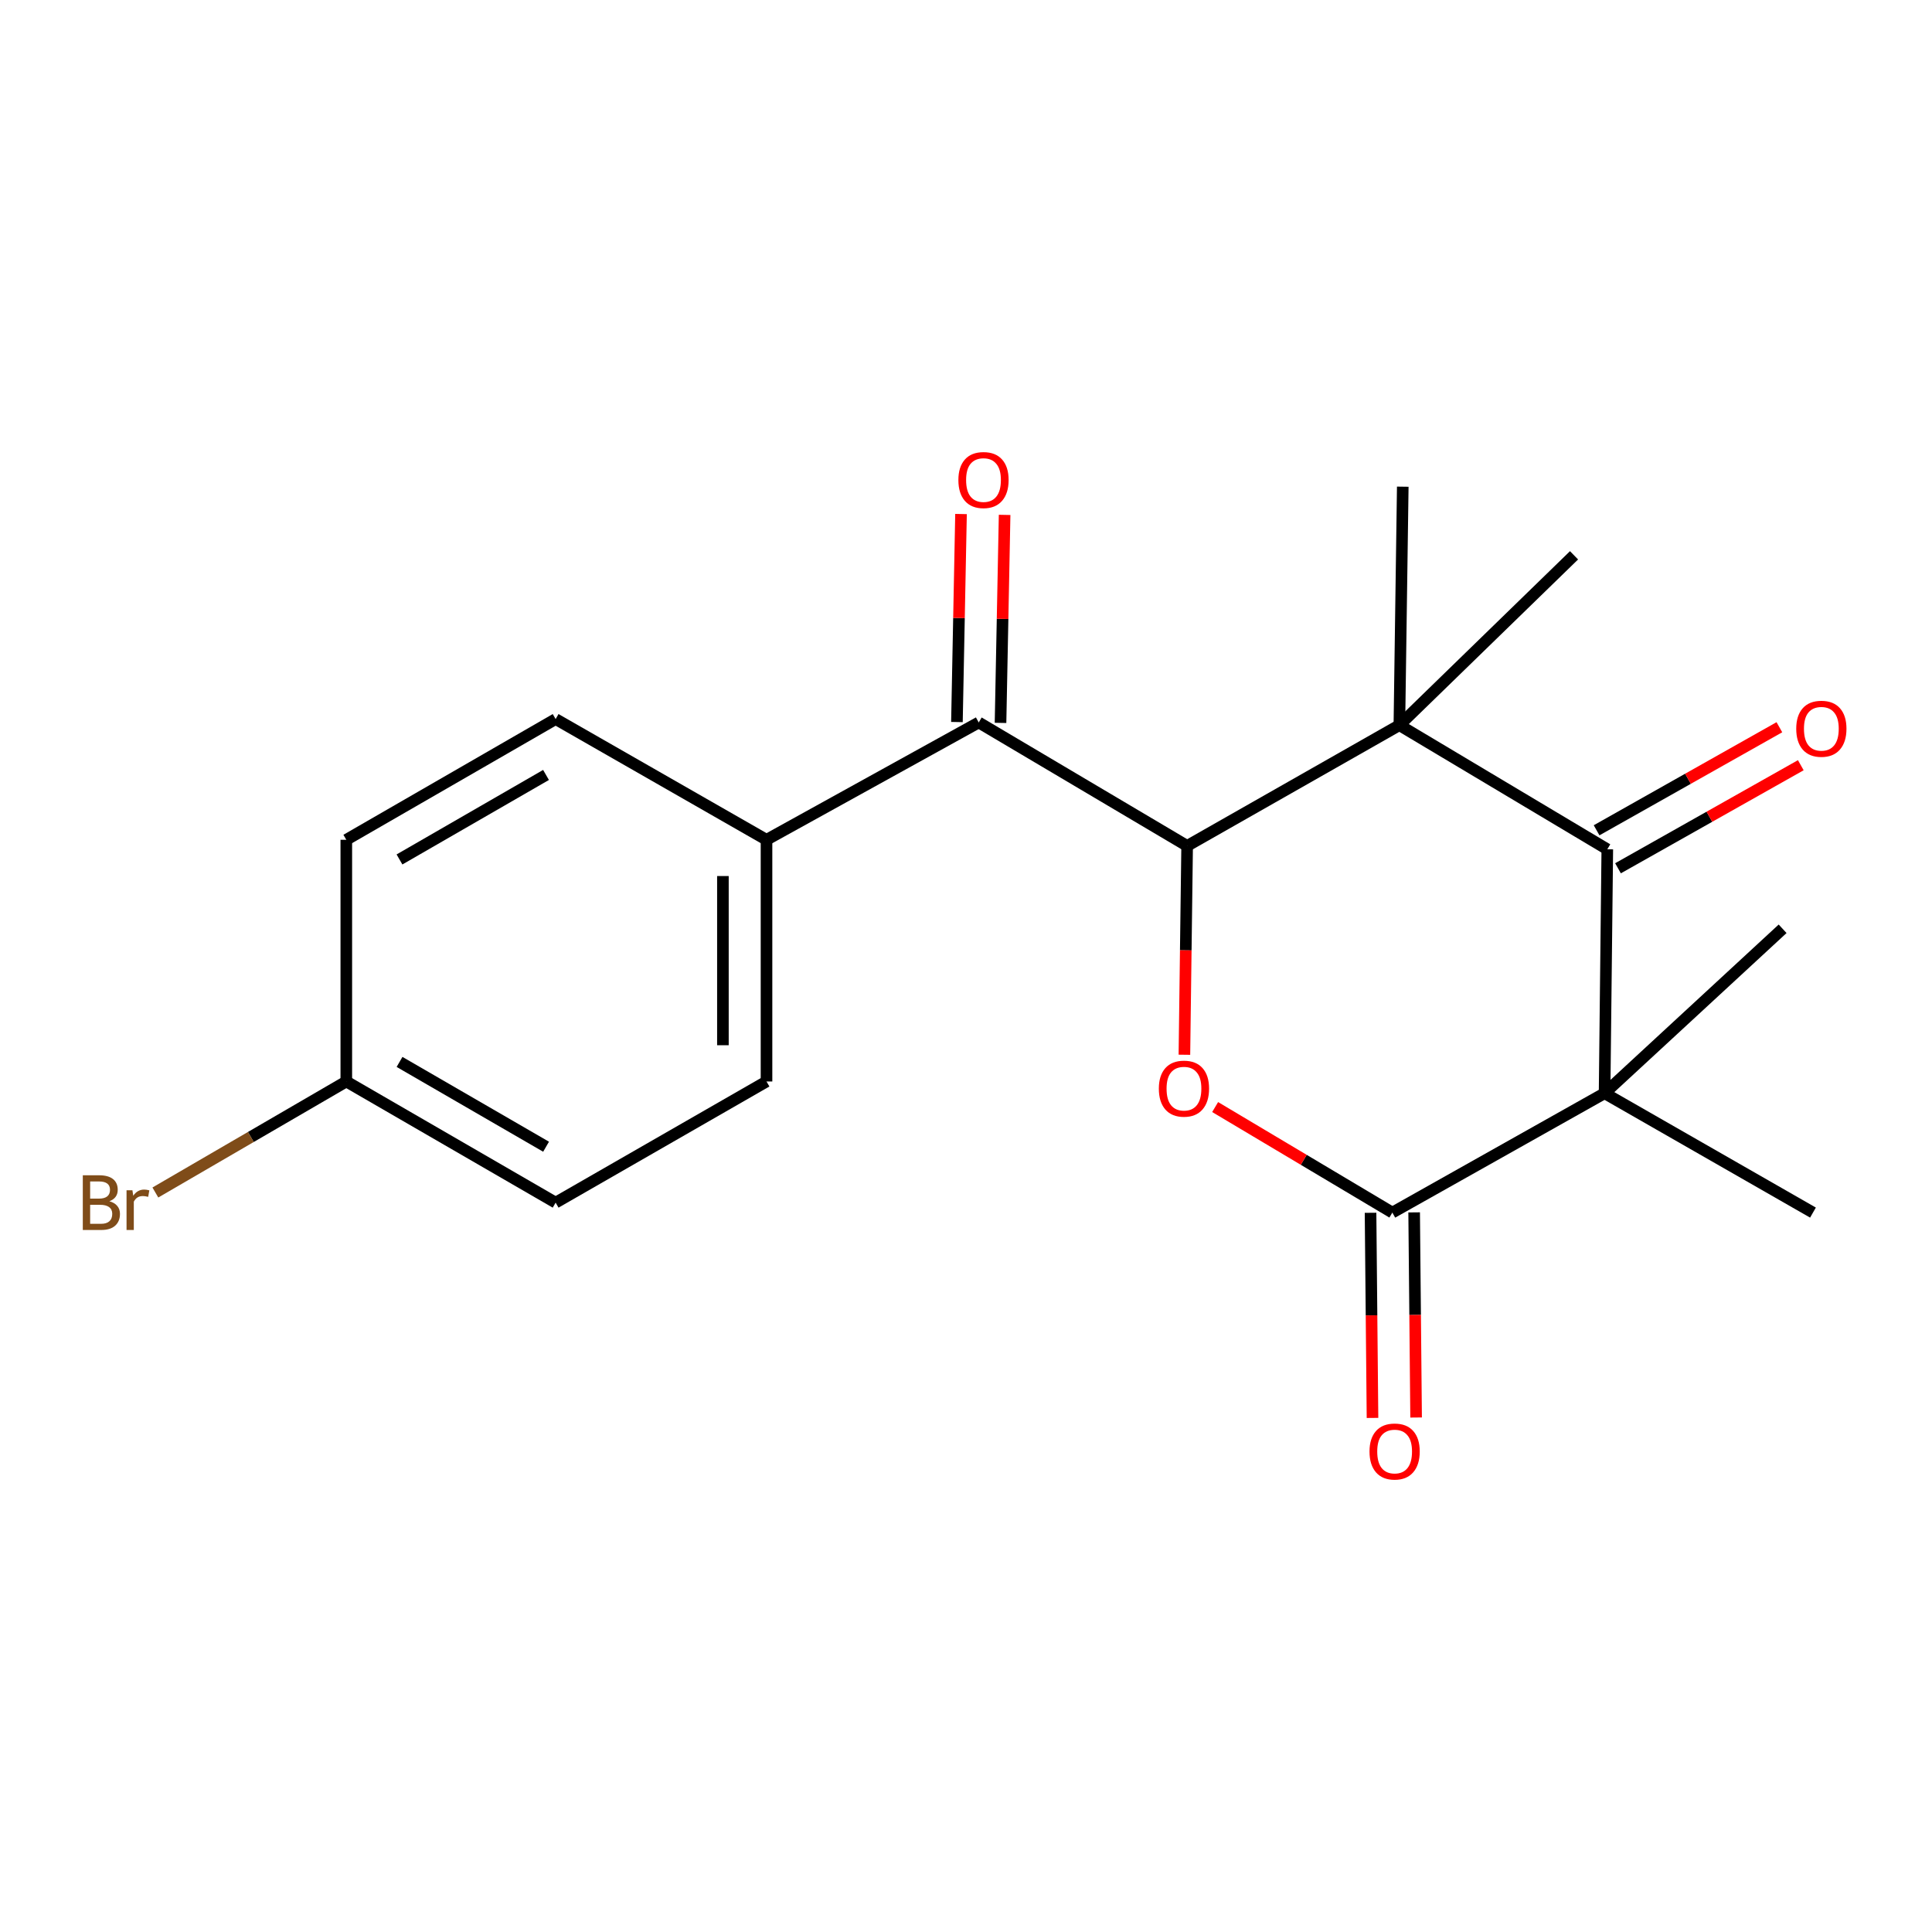 <?xml version='1.0' encoding='iso-8859-1'?>
<svg version='1.1' baseProfile='full'
              xmlns='http://www.w3.org/2000/svg'
                      xmlns:rdkit='http://www.rdkit.org/xml'
                      xmlns:xlink='http://www.w3.org/1999/xlink'
                  xml:space='preserve'
width='1000px' height='1000px' viewBox='0 0 1000 1000'>
<!-- END OF HEADER -->
<rect style='opacity:1.0;fill:#FFFFFF;stroke:none' width='1000' height='1000' x='0' y='0'> </rect>
<path class='bond-2' d='M 830.53,565.855 L 831.934,439.588' style='fill:none;fill-rule:evenodd;stroke:#000000;stroke-width:6px;stroke-linecap:butt;stroke-linejoin:miter;stroke-opacity:1' />
<path class='bond-3' d='M 830.53,565.855 L 720.676,627.634' style='fill:none;fill-rule:evenodd;stroke:#000000;stroke-width:6px;stroke-linecap:butt;stroke-linejoin:miter;stroke-opacity:1' />
<path class='bond-12' d='M 830.53,565.855 L 922.678,480.741' style='fill:none;fill-rule:evenodd;stroke:#000000;stroke-width:6px;stroke-linecap:butt;stroke-linejoin:miter;stroke-opacity:1' />
<path class='bond-13' d='M 830.53,565.855 L 938.39,627.634' style='fill:none;fill-rule:evenodd;stroke:#000000;stroke-width:6px;stroke-linecap:butt;stroke-linejoin:miter;stroke-opacity:1' />
<path class='bond-0' d='M 724.313,375.351 L 831.934,439.588' style='fill:none;fill-rule:evenodd;stroke:#000000;stroke-width:6px;stroke-linecap:butt;stroke-linejoin:miter;stroke-opacity:1' />
<path class='bond-14' d='M 724.313,375.351 L 726.068,251.905' style='fill:none;fill-rule:evenodd;stroke:#000000;stroke-width:6px;stroke-linecap:butt;stroke-linejoin:miter;stroke-opacity:1' />
<path class='bond-15' d='M 724.313,375.351 L 814.718,287.428' style='fill:none;fill-rule:evenodd;stroke:#000000;stroke-width:6px;stroke-linecap:butt;stroke-linejoin:miter;stroke-opacity:1' />
<path class='bond-20' d='M 724.313,375.351 L 614.459,437.833' style='fill:none;fill-rule:evenodd;stroke:#000000;stroke-width:6px;stroke-linecap:butt;stroke-linejoin:miter;stroke-opacity:1' />
<path class='bond-1' d='M 614.459,437.833 L 613.752,491.885' style='fill:none;fill-rule:evenodd;stroke:#000000;stroke-width:6px;stroke-linecap:butt;stroke-linejoin:miter;stroke-opacity:1' />
<path class='bond-1' d='M 613.752,491.885 L 613.045,545.938' style='fill:none;fill-rule:evenodd;stroke:#FF0000;stroke-width:6px;stroke-linecap:butt;stroke-linejoin:miter;stroke-opacity:1' />
<path class='bond-5' d='M 614.459,437.833 L 506.587,373.947' style='fill:none;fill-rule:evenodd;stroke:#000000;stroke-width:6px;stroke-linecap:butt;stroke-linejoin:miter;stroke-opacity:1' />
<path class='bond-8' d='M 837.477,449.418 L 884.784,422.745' style='fill:none;fill-rule:evenodd;stroke:#000000;stroke-width:6px;stroke-linecap:butt;stroke-linejoin:miter;stroke-opacity:1' />
<path class='bond-8' d='M 884.784,422.745 L 932.091,396.072' style='fill:none;fill-rule:evenodd;stroke:#FF0000;stroke-width:6px;stroke-linecap:butt;stroke-linejoin:miter;stroke-opacity:1' />
<path class='bond-8' d='M 826.392,429.758 L 873.699,403.085' style='fill:none;fill-rule:evenodd;stroke:#000000;stroke-width:6px;stroke-linecap:butt;stroke-linejoin:miter;stroke-opacity:1' />
<path class='bond-8' d='M 873.699,403.085 L 921.006,376.412' style='fill:none;fill-rule:evenodd;stroke:#FF0000;stroke-width:6px;stroke-linecap:butt;stroke-linejoin:miter;stroke-opacity:1' />
<path class='bond-4' d='M 720.676,627.634 L 674.816,600.322' style='fill:none;fill-rule:evenodd;stroke:#000000;stroke-width:6px;stroke-linecap:butt;stroke-linejoin:miter;stroke-opacity:1' />
<path class='bond-4' d='M 674.816,600.322 L 628.955,573.009' style='fill:none;fill-rule:evenodd;stroke:#FF0000;stroke-width:6px;stroke-linecap:butt;stroke-linejoin:miter;stroke-opacity:1' />
<path class='bond-7' d='M 709.392,627.742 L 709.898,680.829' style='fill:none;fill-rule:evenodd;stroke:#000000;stroke-width:6px;stroke-linecap:butt;stroke-linejoin:miter;stroke-opacity:1' />
<path class='bond-7' d='M 709.898,680.829 L 710.404,733.916' style='fill:none;fill-rule:evenodd;stroke:#FF0000;stroke-width:6px;stroke-linecap:butt;stroke-linejoin:miter;stroke-opacity:1' />
<path class='bond-7' d='M 731.961,627.527 L 732.467,680.614' style='fill:none;fill-rule:evenodd;stroke:#000000;stroke-width:6px;stroke-linecap:butt;stroke-linejoin:miter;stroke-opacity:1' />
<path class='bond-7' d='M 732.467,680.614 L 732.973,733.701' style='fill:none;fill-rule:evenodd;stroke:#FF0000;stroke-width:6px;stroke-linecap:butt;stroke-linejoin:miter;stroke-opacity:1' />
<path class='bond-6' d='M 506.587,373.947 L 396.746,434.673' style='fill:none;fill-rule:evenodd;stroke:#000000;stroke-width:6px;stroke-linecap:butt;stroke-linejoin:miter;stroke-opacity:1' />
<path class='bond-9' d='M 517.87,374.169 L 518.929,320.336' style='fill:none;fill-rule:evenodd;stroke:#000000;stroke-width:6px;stroke-linecap:butt;stroke-linejoin:miter;stroke-opacity:1' />
<path class='bond-9' d='M 518.929,320.336 L 519.988,266.504' style='fill:none;fill-rule:evenodd;stroke:#FF0000;stroke-width:6px;stroke-linecap:butt;stroke-linejoin:miter;stroke-opacity:1' />
<path class='bond-9' d='M 495.304,373.725 L 496.363,319.892' style='fill:none;fill-rule:evenodd;stroke:#000000;stroke-width:6px;stroke-linecap:butt;stroke-linejoin:miter;stroke-opacity:1' />
<path class='bond-9' d='M 496.363,319.892 L 497.422,266.06' style='fill:none;fill-rule:evenodd;stroke:#FF0000;stroke-width:6px;stroke-linecap:butt;stroke-linejoin:miter;stroke-opacity:1' />
<path class='bond-10' d='M 396.746,434.673 L 396.746,559.774' style='fill:none;fill-rule:evenodd;stroke:#000000;stroke-width:6px;stroke-linecap:butt;stroke-linejoin:miter;stroke-opacity:1' />
<path class='bond-10' d='M 374.176,453.438 L 374.176,541.009' style='fill:none;fill-rule:evenodd;stroke:#000000;stroke-width:6px;stroke-linecap:butt;stroke-linejoin:miter;stroke-opacity:1' />
<path class='bond-11' d='M 396.746,434.673 L 287.594,372.191' style='fill:none;fill-rule:evenodd;stroke:#000000;stroke-width:6px;stroke-linecap:butt;stroke-linejoin:miter;stroke-opacity:1' />
<path class='bond-18' d='M 396.746,559.774 L 287.594,622.481' style='fill:none;fill-rule:evenodd;stroke:#000000;stroke-width:6px;stroke-linecap:butt;stroke-linejoin:miter;stroke-opacity:1' />
<path class='bond-17' d='M 287.594,372.191 L 179.246,434.673' style='fill:none;fill-rule:evenodd;stroke:#000000;stroke-width:6px;stroke-linecap:butt;stroke-linejoin:miter;stroke-opacity:1' />
<path class='bond-17' d='M 282.617,401.116 L 206.773,444.853' style='fill:none;fill-rule:evenodd;stroke:#000000;stroke-width:6px;stroke-linecap:butt;stroke-linejoin:miter;stroke-opacity:1' />
<path class='bond-16' d='M 179.246,559.774 L 179.246,434.673' style='fill:none;fill-rule:evenodd;stroke:#000000;stroke-width:6px;stroke-linecap:butt;stroke-linejoin:miter;stroke-opacity:1' />
<path class='bond-19' d='M 179.246,559.774 L 129.831,588.505' style='fill:none;fill-rule:evenodd;stroke:#000000;stroke-width:6px;stroke-linecap:butt;stroke-linejoin:miter;stroke-opacity:1' />
<path class='bond-19' d='M 129.831,588.505 L 80.417,617.237' style='fill:none;fill-rule:evenodd;stroke:#7F4C19;stroke-width:6px;stroke-linecap:butt;stroke-linejoin:miter;stroke-opacity:1' />
<path class='bond-21' d='M 179.246,559.774 L 287.594,622.481' style='fill:none;fill-rule:evenodd;stroke:#000000;stroke-width:6px;stroke-linecap:butt;stroke-linejoin:miter;stroke-opacity:1' />
<path class='bond-21' d='M 206.803,549.645 L 282.648,593.54' style='fill:none;fill-rule:evenodd;stroke:#000000;stroke-width:6px;stroke-linecap:butt;stroke-linejoin:miter;stroke-opacity:1' />
<path  class='atom-5' d='M 599.816 563.477
Q 599.816 556.677, 603.176 552.877
Q 606.536 549.077, 612.816 549.077
Q 619.096 549.077, 622.456 552.877
Q 625.816 556.677, 625.816 563.477
Q 625.816 570.357, 622.416 574.277
Q 619.016 578.157, 612.816 578.157
Q 606.576 578.157, 603.176 574.277
Q 599.816 570.397, 599.816 563.477
M 612.816 574.957
Q 617.136 574.957, 619.456 572.077
Q 621.816 569.157, 621.816 563.477
Q 621.816 557.917, 619.456 555.117
Q 617.136 552.277, 612.816 552.277
Q 608.496 552.277, 606.136 555.077
Q 603.816 557.877, 603.816 563.477
Q 603.816 569.197, 606.136 572.077
Q 608.496 574.957, 612.816 574.957
' fill='#FF0000'/>
<path  class='atom-8' d='M 708.855 751.298
Q 708.855 744.498, 712.215 740.698
Q 715.575 736.898, 721.855 736.898
Q 728.135 736.898, 731.495 740.698
Q 734.855 744.498, 734.855 751.298
Q 734.855 758.178, 731.455 762.098
Q 728.055 765.978, 721.855 765.978
Q 715.615 765.978, 712.215 762.098
Q 708.855 758.218, 708.855 751.298
M 721.855 762.778
Q 726.175 762.778, 728.495 759.898
Q 730.855 756.978, 730.855 751.298
Q 730.855 745.738, 728.495 742.938
Q 726.175 740.098, 721.855 740.098
Q 717.535 740.098, 715.175 742.898
Q 712.855 745.698, 712.855 751.298
Q 712.855 757.018, 715.175 759.898
Q 717.535 762.778, 721.855 762.778
' fill='#FF0000'/>
<path  class='atom-9' d='M 929.728 377.199
Q 929.728 370.399, 933.088 366.599
Q 936.448 362.799, 942.728 362.799
Q 949.008 362.799, 952.368 366.599
Q 955.728 370.399, 955.728 377.199
Q 955.728 384.079, 952.328 387.999
Q 948.928 391.879, 942.728 391.879
Q 936.488 391.879, 933.088 387.999
Q 929.728 384.119, 929.728 377.199
M 942.728 388.679
Q 947.048 388.679, 949.368 385.799
Q 951.728 382.879, 951.728 377.199
Q 951.728 371.639, 949.368 368.839
Q 947.048 365.999, 942.728 365.999
Q 938.408 365.999, 936.048 368.799
Q 933.728 371.599, 933.728 377.199
Q 933.728 382.919, 936.048 385.799
Q 938.408 388.679, 942.728 388.679
' fill='#FF0000'/>
<path  class='atom-10' d='M 496.057 248.462
Q 496.057 241.662, 499.417 237.862
Q 502.777 234.062, 509.057 234.062
Q 515.337 234.062, 518.697 237.862
Q 522.057 241.662, 522.057 248.462
Q 522.057 255.342, 518.657 259.262
Q 515.257 263.142, 509.057 263.142
Q 502.817 263.142, 499.417 259.262
Q 496.057 255.382, 496.057 248.462
M 509.057 259.942
Q 513.377 259.942, 515.697 257.062
Q 518.057 254.142, 518.057 248.462
Q 518.057 242.902, 515.697 240.102
Q 513.377 237.262, 509.057 237.262
Q 504.737 237.262, 502.377 240.062
Q 500.057 242.862, 500.057 248.462
Q 500.057 254.182, 502.377 257.062
Q 504.737 259.942, 509.057 259.942
' fill='#FF0000'/>
<path  class='atom-20' d='M 56.618 621.761
Q 59.338 622.521, 60.698 624.201
Q 62.098 625.841, 62.098 628.281
Q 62.098 632.201, 59.578 634.441
Q 57.098 636.641, 52.378 636.641
L 42.858 636.641
L 42.858 608.321
L 51.218 608.321
Q 56.058 608.321, 58.498 610.281
Q 60.938 612.241, 60.938 615.841
Q 60.938 620.121, 56.618 621.761
M 46.658 611.521
L 46.658 620.401
L 51.218 620.401
Q 54.018 620.401, 55.458 619.281
Q 56.938 618.121, 56.938 615.841
Q 56.938 611.521, 51.218 611.521
L 46.658 611.521
M 52.378 633.441
Q 55.138 633.441, 56.618 632.121
Q 58.098 630.801, 58.098 628.281
Q 58.098 625.961, 56.458 624.801
Q 54.858 623.601, 51.778 623.601
L 46.658 623.601
L 46.658 633.441
L 52.378 633.441
' fill='#7F4C19'/>
<path  class='atom-20' d='M 68.538 616.081
L 68.978 618.921
Q 71.138 615.721, 74.658 615.721
Q 75.778 615.721, 77.298 616.121
L 76.698 619.481
Q 74.978 619.081, 74.018 619.081
Q 72.338 619.081, 71.218 619.761
Q 70.138 620.401, 69.258 621.961
L 69.258 636.641
L 65.498 636.641
L 65.498 616.081
L 68.538 616.081
' fill='#7F4C19'/>
</svg>
